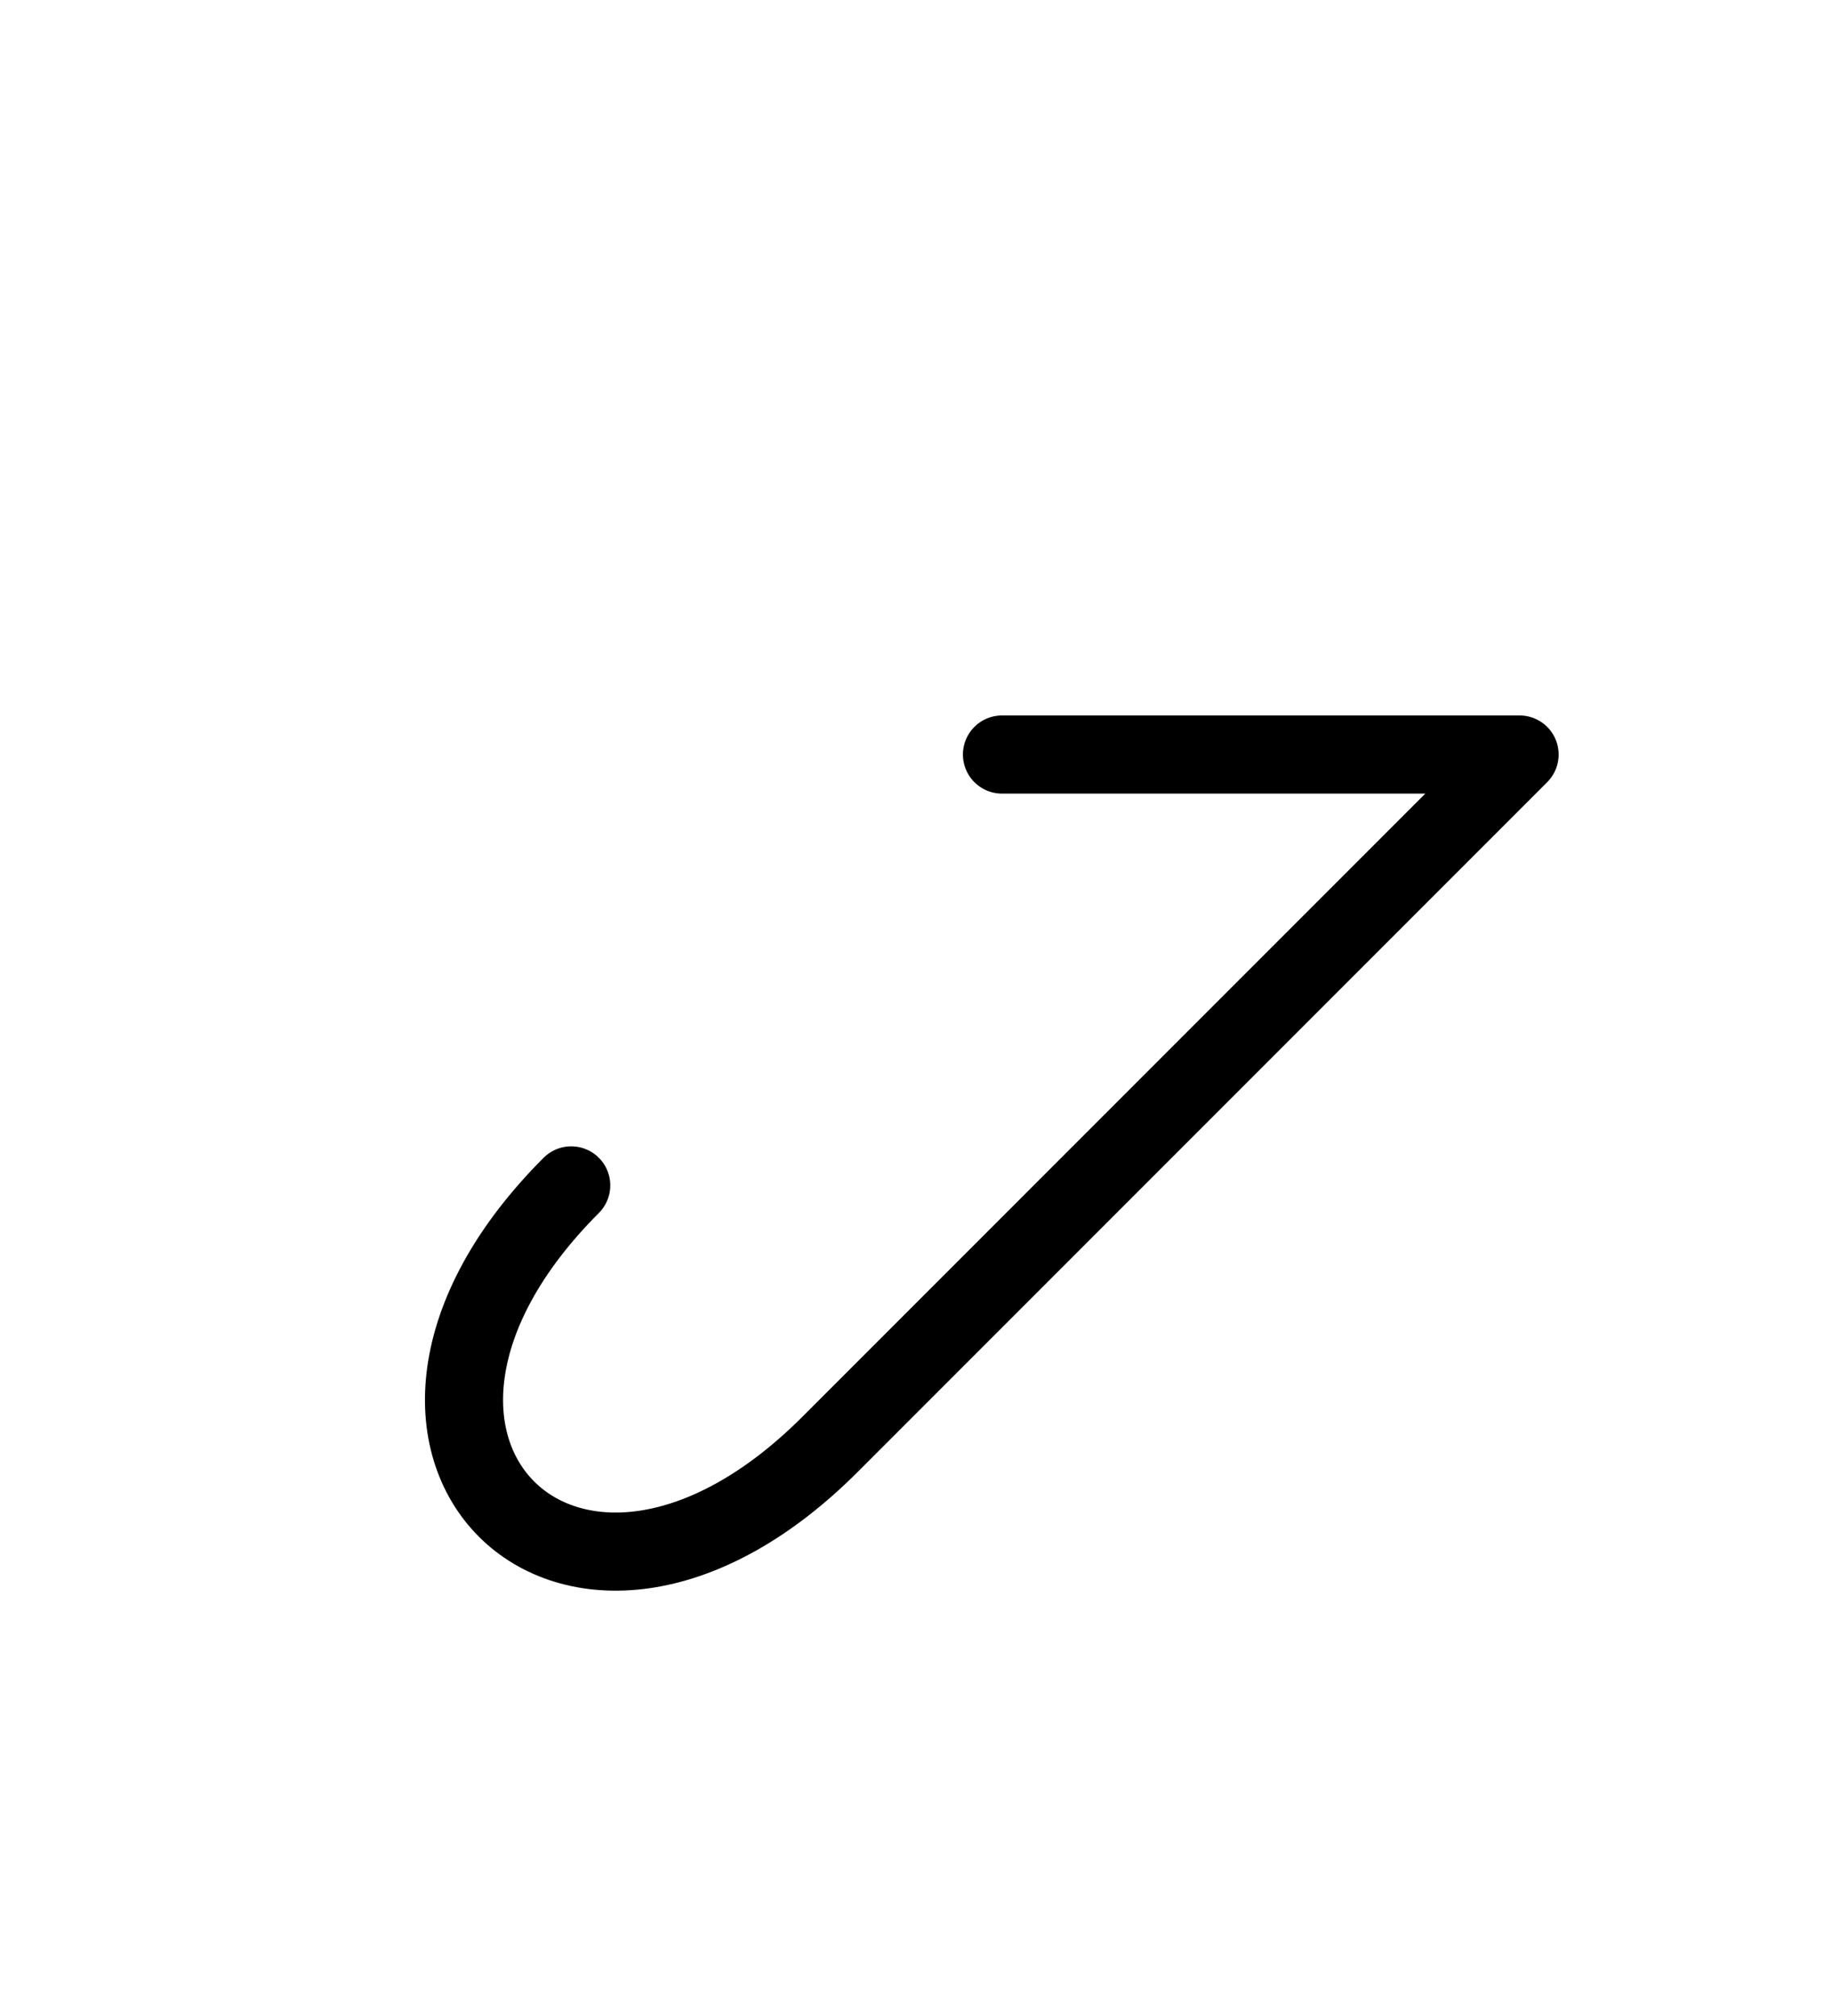 <?xml version="1.0" encoding="UTF-8"?>
<svg xmlns="http://www.w3.org/2000/svg" xmlns:xlink="http://www.w3.org/1999/xlink"
     width="29.32" height="32.249" viewBox="0 0 29.32 32.249">
<defs>
<path d="M17.249,19.142 L14.32,22.071 L24.32,12.071 L16.036,12.071 M17.249,19.142 L20.178,16.213 L13.284,23.107 C9.142,27.249,5.0,23.107,9.142,18.964" stroke="black" fill="none" stroke-width="1.25" stroke-linecap="round" stroke-linejoin="round" id="d0" />
</defs>
<use xlink:href="#d0" x="0" y="0" />
</svg>